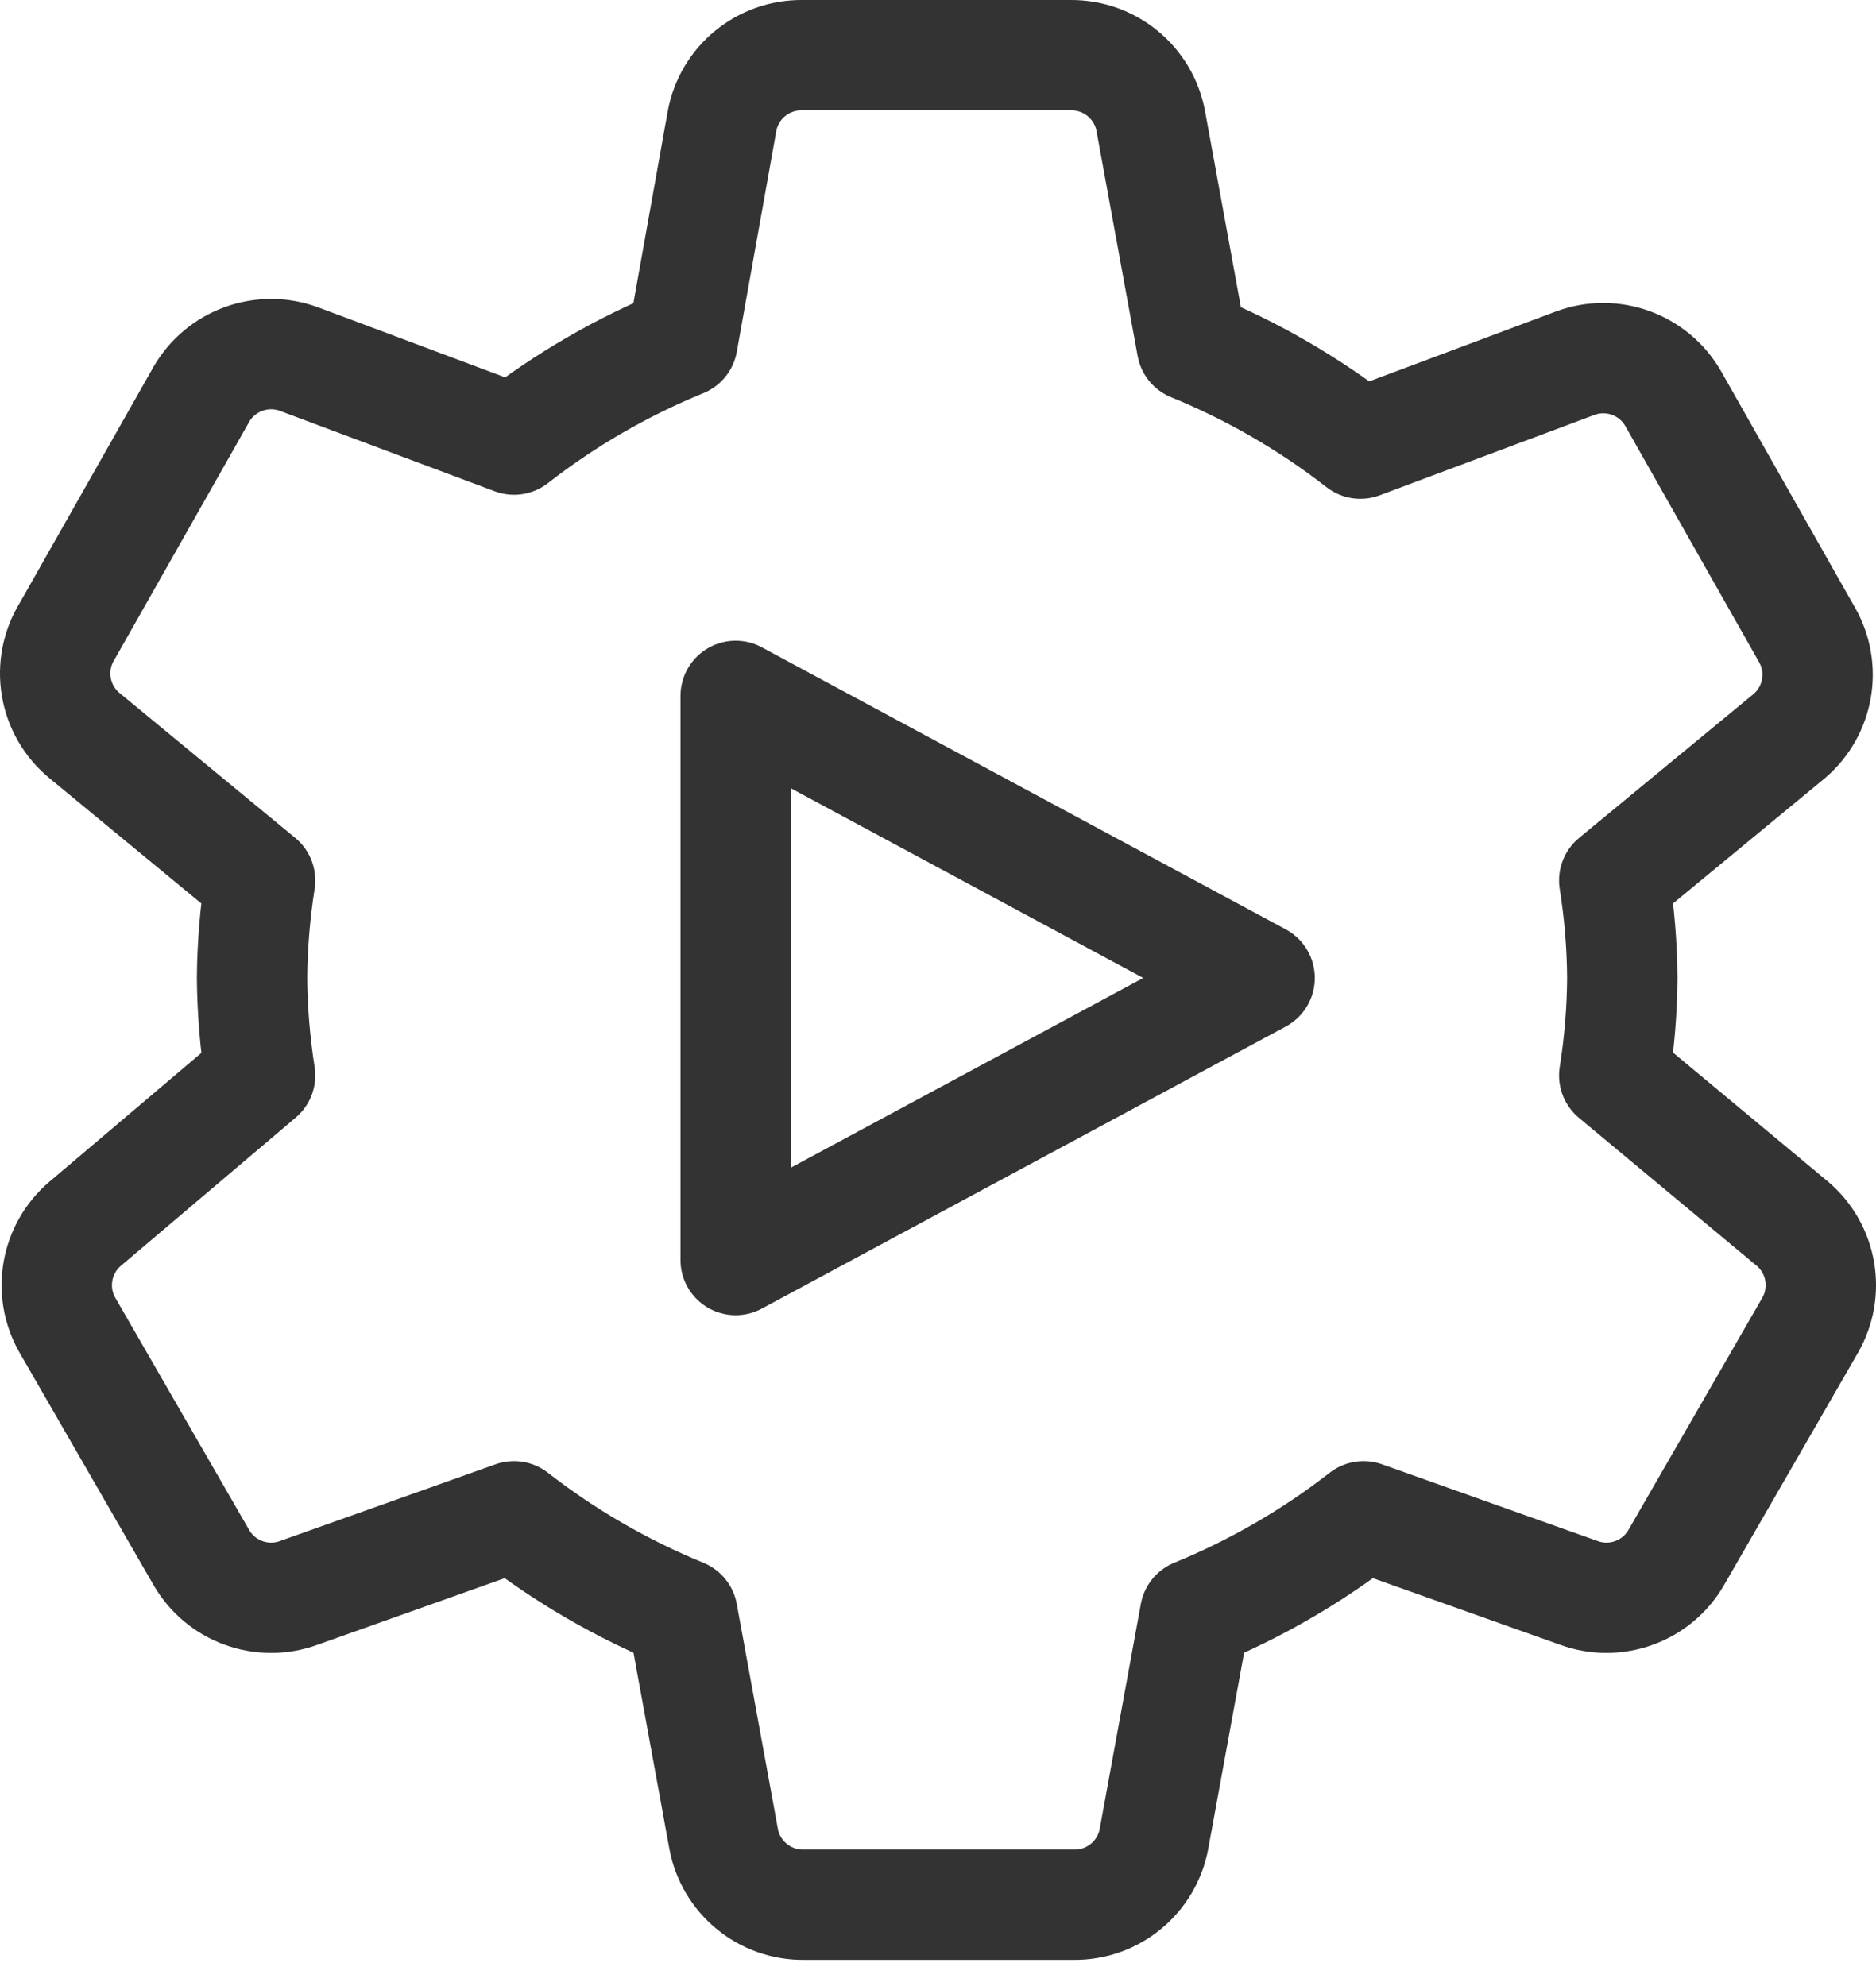 <svg width="34" height="36" viewBox="0 0 34 36" fill="none" xmlns="http://www.w3.org/2000/svg">
<g style="mix-blend-mode:multiply">
<path fill-rule="evenodd" clip-rule="evenodd" d="M13.333 12.614V17.727V22.84L22.829 17.727L13.333 12.614ZM29.256 19.494C29.349 18.909 29.398 18.319 29.402 17.727C29.398 17.134 29.349 16.544 29.256 15.959L32.426 13.344C32.963 12.888 33.098 12.114 32.748 11.504L30.323 7.223C29.968 6.608 29.222 6.337 28.555 6.581L24.655 8.041C23.723 7.315 22.695 6.721 21.602 6.274L20.857 2.198C20.728 1.495 20.11 0.989 19.396 1H14.546C13.831 0.989 13.213 1.495 13.085 2.198L12.369 6.201C11.276 6.648 10.248 7.242 9.316 7.968L5.416 6.508C4.749 6.264 4.002 6.535 3.648 7.15L1.223 11.431C0.83 12.058 0.968 12.88 1.544 13.344L4.714 15.959C4.622 16.544 4.573 17.134 4.568 17.727C4.573 18.319 4.622 18.909 4.714 19.494L1.544 22.182C1.008 22.638 0.872 23.412 1.223 24.023L3.648 28.23C4.002 28.846 4.749 29.117 5.416 28.873L9.316 27.485C10.248 28.211 11.276 28.805 12.369 29.253L13.114 33.328C13.243 34.031 13.861 34.538 14.575 34.526H19.454C20.169 34.538 20.786 34.031 20.915 33.328L21.66 29.253C22.753 28.805 23.781 28.211 24.713 27.485L28.613 28.873C29.28 29.117 30.027 28.846 30.381 28.23L32.806 24.023C33.157 23.412 33.022 22.638 32.485 22.182L29.256 19.494Z" stroke="#333333" stroke-width="2" stroke-miterlimit="1.5" stroke-linecap="round" stroke-linejoin="round"/>
</g>
</svg>
